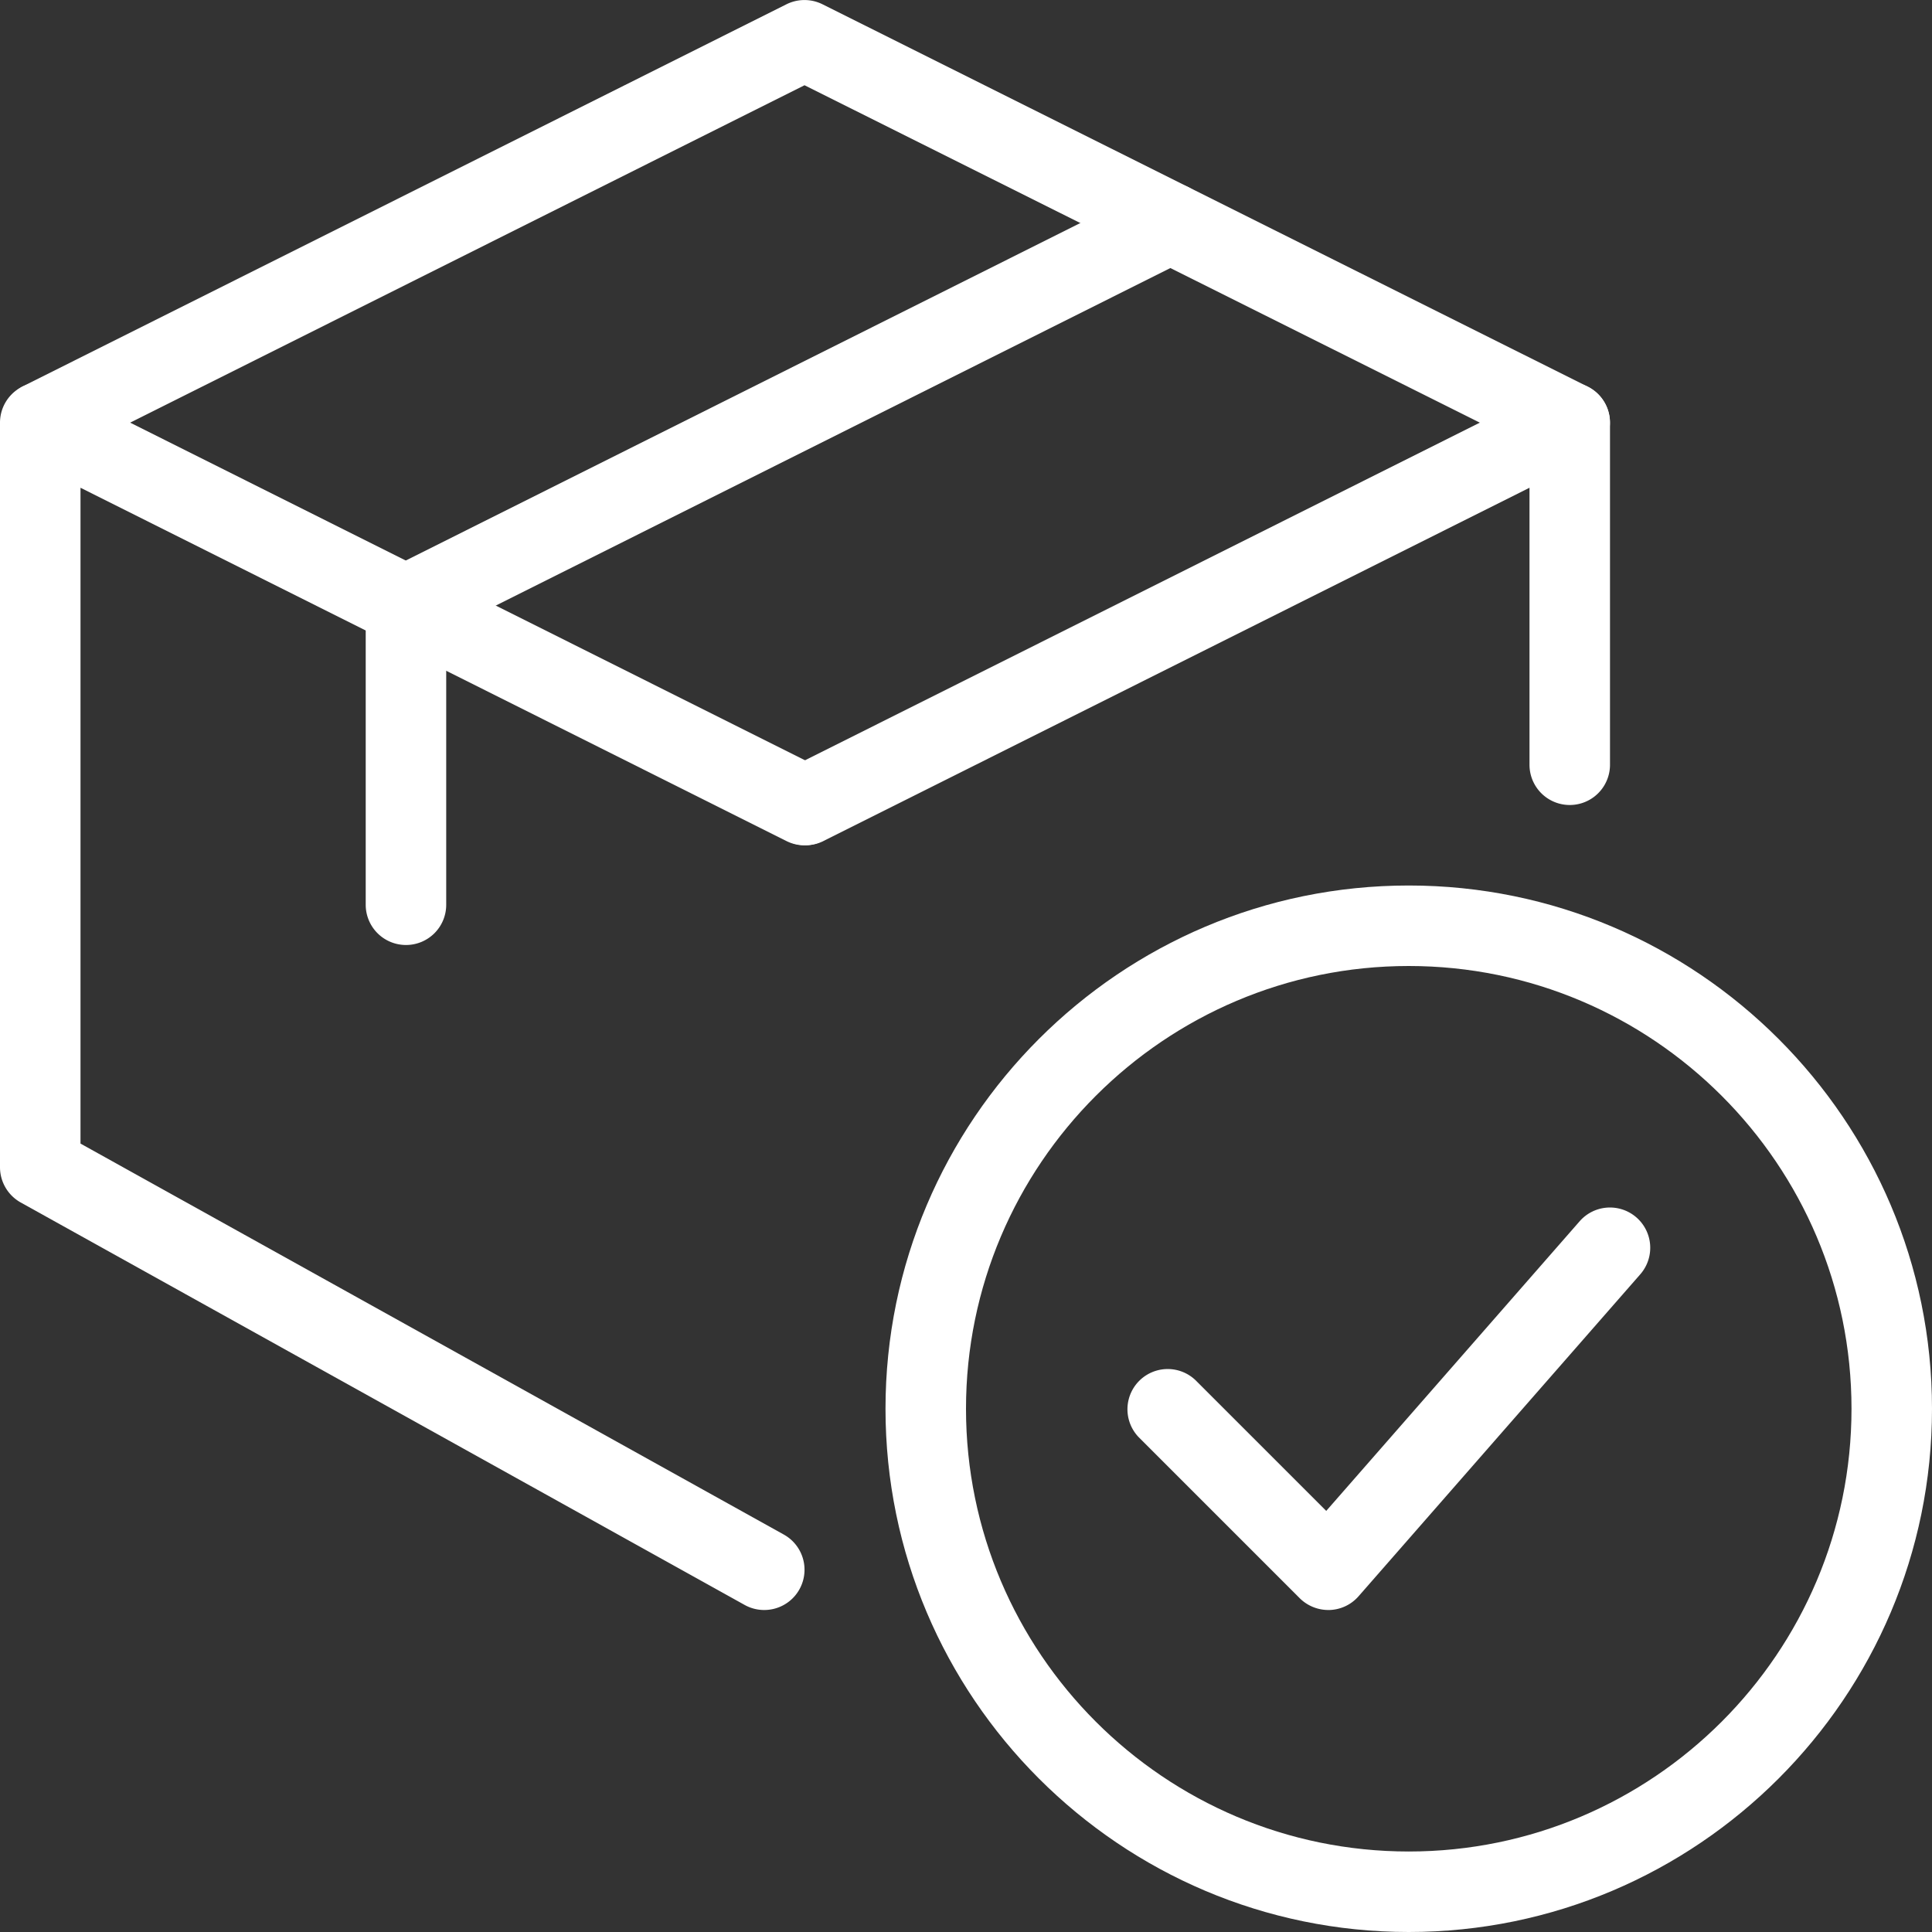 <svg xmlns="http://www.w3.org/2000/svg" version="1.1" xmlns:xlink="http://www.w3.org/1999/xlink" width="512" height="512" x="0" y="0" viewBox="0 0 24 24" style="enable-background:new 0 0 512 512" xml:space="preserve"><rect x="0" y="0" width="24" height="24" fill="#333333" stroke="none"/><g><path d="M17.5 24c-3.584 0-6.5-2.916-6.5-6.5s2.916-6.5 6.5-6.5 6.5 2.916 6.5 6.5-2.916 6.5-6.5 6.5zm0-12c-3.033 0-5.5 2.467-5.5 5.5s2.467 5.5 5.5 5.5 5.5-2.467 5.5-5.5-2.467-5.5-5.5-5.5z" fill="#FFFFFF" opacity="1" data-original="#000000"></path><path d="M16.5 20a.505.505 0 0 1-.354-.146l-2-2a.5.5 0 0 1 .707-.707l1.622 1.622 3.148-3.598a.5.5 0 1 1 .753.659l-3.5 4a.499.499 0 0 1-.36.17H16.5zM10.007 10.5a.5.5 0 0 1-.224-.947l9.494-4.75A.5.5 0 0 1 20 5.25V9.5a.5.5 0 0 1-1 0V6.059l-8.77 4.388a.497.497 0 0 1-.223.053z" fill="#FFFFFF" opacity="1" data-original="#000000"></path><path d="M9.493 20a.498.498 0 0 1-.243-.063l-8.994-5A.502.502 0 0 1 0 14.5V5.25a.5.5 0 0 1 .723-.447l9.494 4.75a.5.5 0 0 1-.447.895L1 6.059v8.147l8.737 4.857a.5.5 0 0 1-.244.937z" fill="#FFFFFF" opacity="1" data-original="#000000"></path><path d="M19.5 5.75a.497.497 0 0 1-.223-.053L9.994 1.059.724 5.697a.501.501 0 0 1-.448-.894L9.77.053a.502.502 0 0 1 .447 0l9.506 4.75a.5.5 0 0 1-.223.947z" fill="#FFFFFF" opacity="1" data-original="#000000"></path><path d="M5.043 11.739a.5.5 0 0 1-.5-.5V7.521a.5.5 0 0 1 .276-.447l9.494-4.75a.5.5 0 0 1 .447.895L5.543 7.831v3.409a.499.499 0 0 1-.5.499z" fill="#FFFFFF" opacity="1" data-original="#000000"></path></g></svg>
